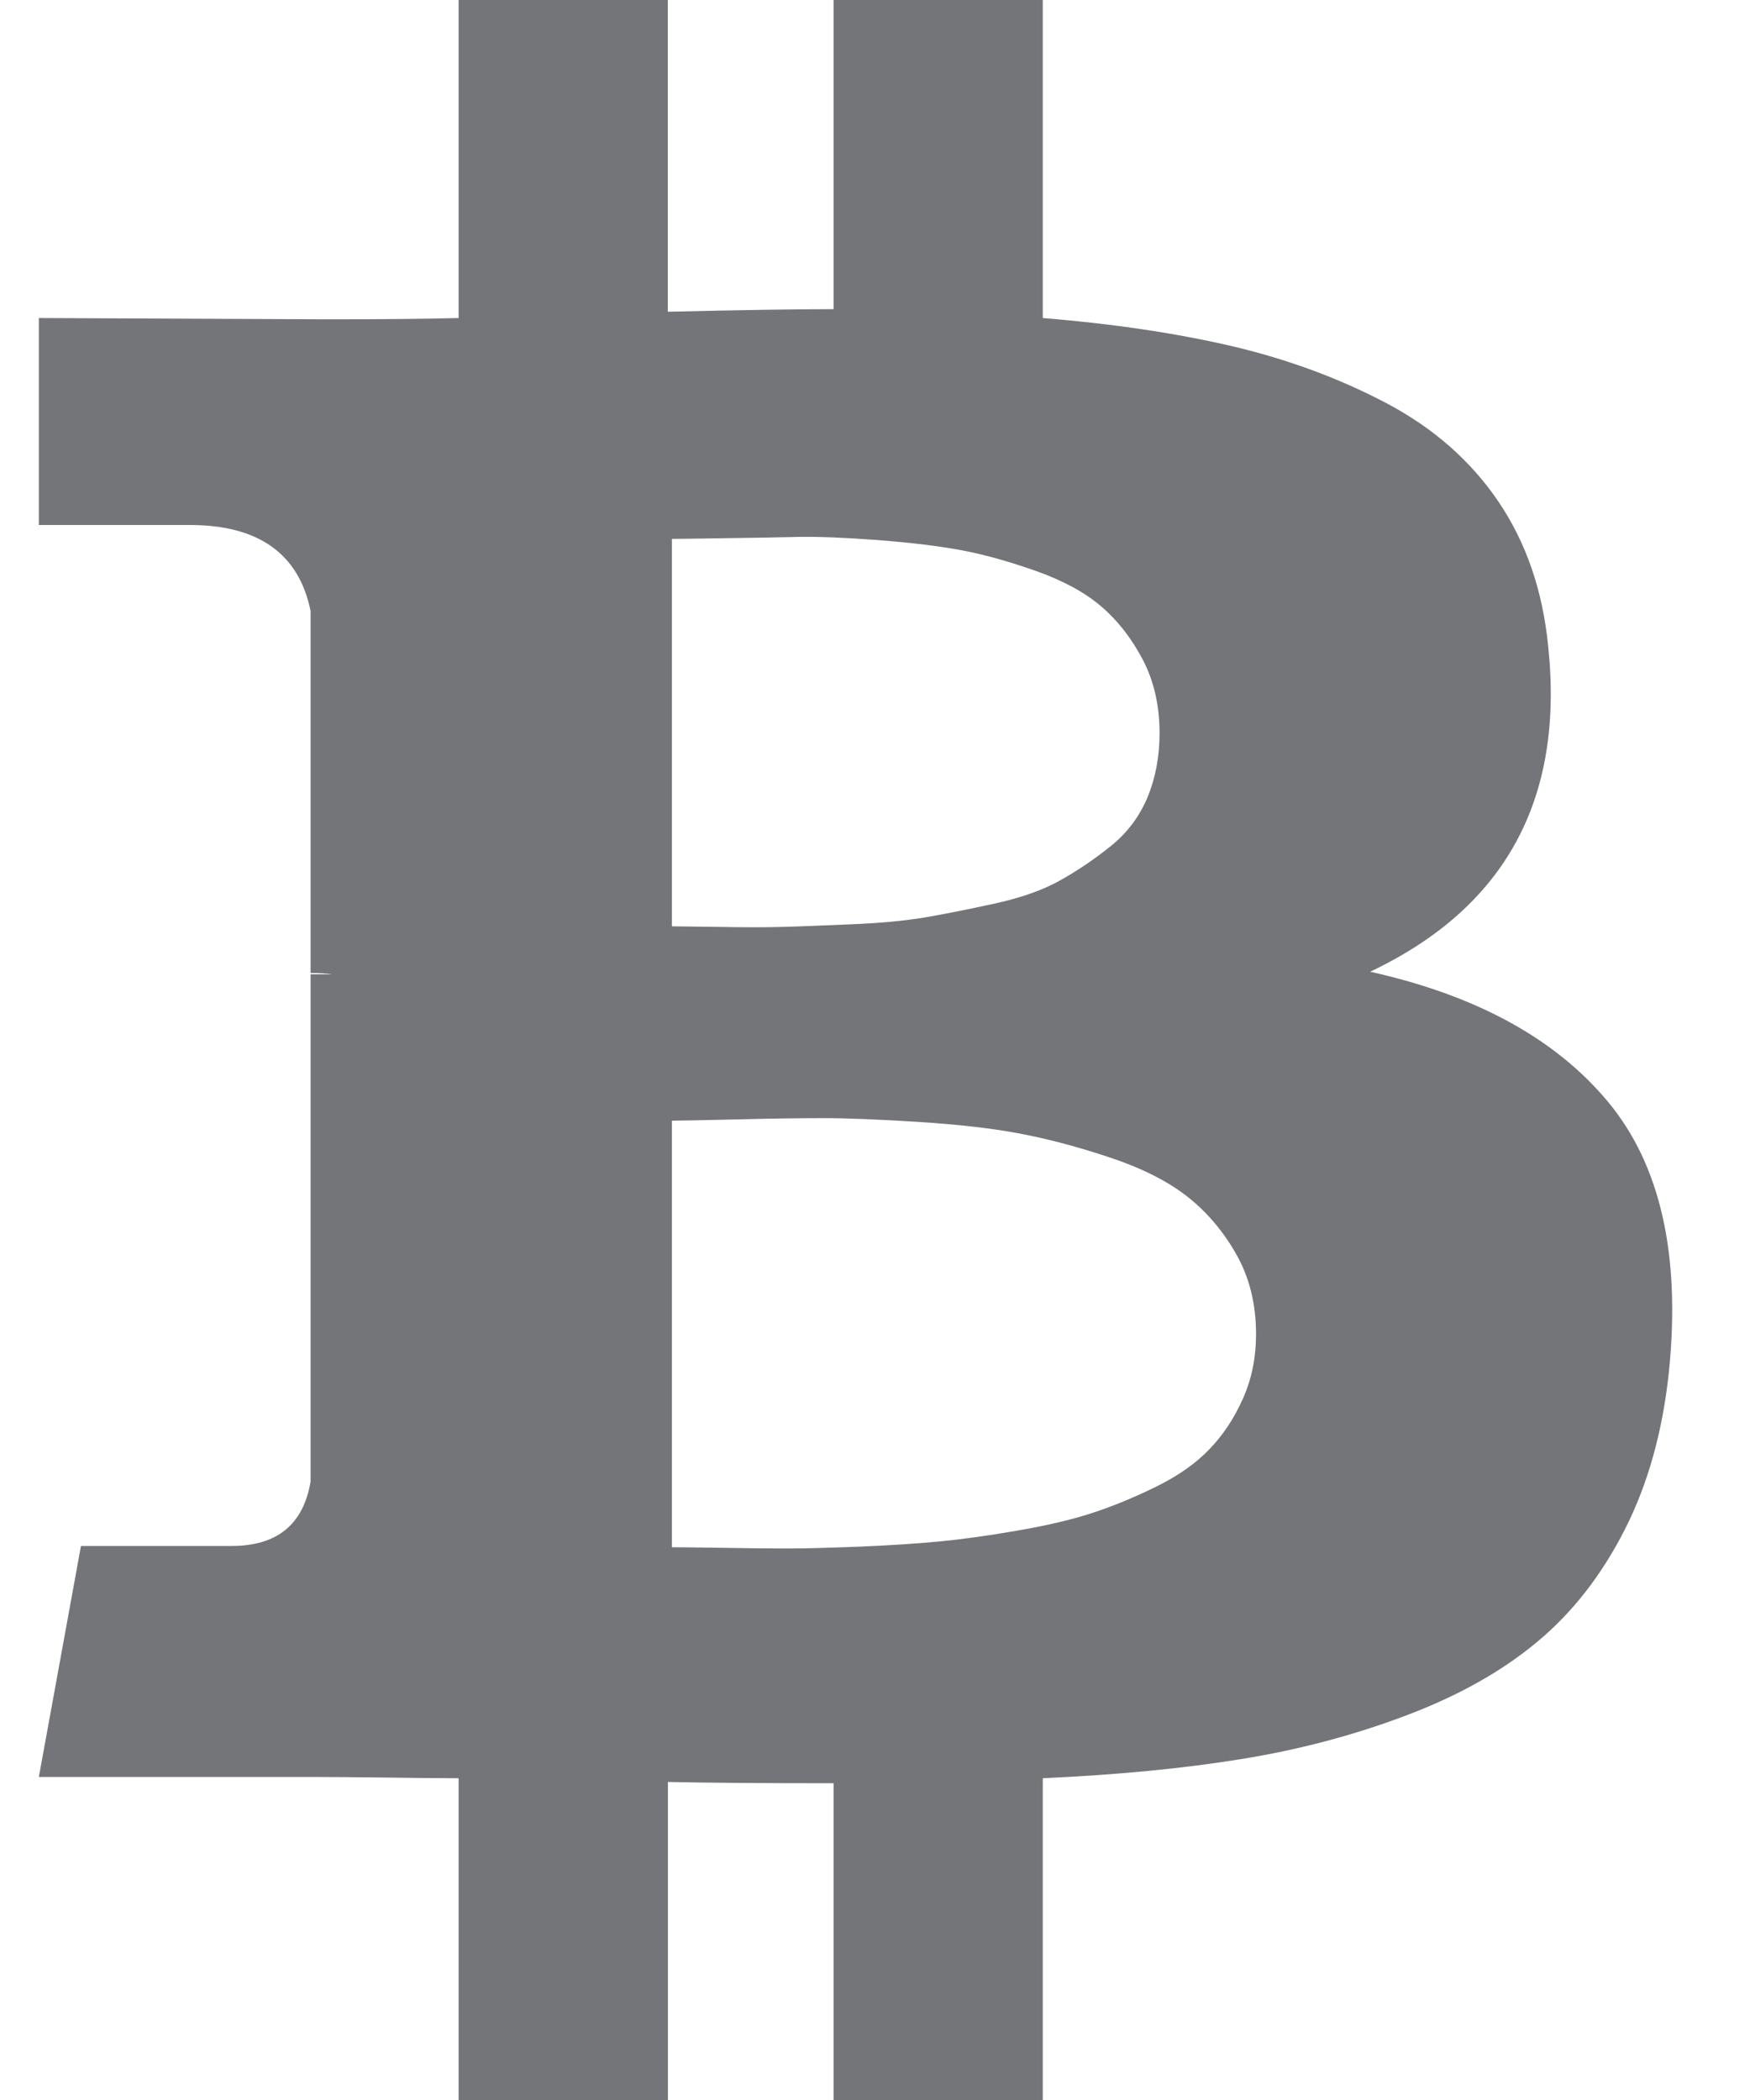 <svg width="15" height="18" viewBox="0 0 15 18" fill="none" xmlns="http://www.w3.org/2000/svg">
<path d="M13.782 9.443C13.332 8.902 12.652 8.531 11.744 8.329C12.901 7.781 13.409 6.851 13.27 5.538C13.223 5.062 13.081 4.65 12.844 4.3C12.607 3.95 12.287 3.669 11.884 3.456C11.48 3.243 11.041 3.081 10.568 2.969C10.094 2.858 9.551 2.776 8.938 2.726V0H7.145V2.65C6.834 2.65 6.361 2.657 5.724 2.672V0H3.931V2.726C3.675 2.733 3.298 2.737 2.802 2.737L0.333 2.726V4.5H1.626C2.216 4.5 2.561 4.745 2.662 5.236V8.34C2.74 8.34 2.802 8.344 2.848 8.351H2.662V12.7C2.6 13.067 2.375 13.251 1.987 13.251H0.694L0.333 15.231H2.662C2.81 15.231 3.023 15.233 3.303 15.236C3.582 15.24 3.791 15.242 3.931 15.242V18H5.725V15.274C6.051 15.281 6.524 15.285 7.145 15.285V18H8.938V15.242C9.575 15.213 10.139 15.159 10.632 15.079C11.125 15 11.597 14.876 12.047 14.706C12.497 14.537 12.873 14.326 13.176 14.073C13.479 13.821 13.729 13.5 13.927 13.11C14.125 12.721 14.251 12.27 14.305 11.758C14.407 10.756 14.232 9.984 13.782 9.443ZM5.759 4.619C5.814 4.619 5.967 4.617 6.219 4.613C6.471 4.61 6.681 4.606 6.848 4.602C7.015 4.599 7.24 4.608 7.523 4.629C7.807 4.651 8.045 4.68 8.239 4.716C8.433 4.752 8.647 4.812 8.88 4.894C9.113 4.977 9.299 5.078 9.438 5.197C9.578 5.316 9.697 5.468 9.794 5.652C9.891 5.836 9.939 6.047 9.939 6.284C9.939 6.486 9.904 6.67 9.835 6.836C9.765 7.002 9.66 7.141 9.52 7.253C9.381 7.365 9.237 7.462 9.089 7.545C8.942 7.628 8.754 7.695 8.525 7.745C8.296 7.795 8.096 7.835 7.925 7.864C7.754 7.893 7.541 7.913 7.285 7.923C7.029 7.934 6.834 7.942 6.703 7.945C6.571 7.949 6.39 7.949 6.161 7.945C5.932 7.942 5.798 7.94 5.759 7.94V4.619L5.759 4.619ZM10.655 11.985C10.582 12.151 10.487 12.296 10.37 12.418C10.254 12.541 10.1 12.649 9.91 12.743C9.72 12.836 9.536 12.912 9.357 12.97C9.179 13.028 8.963 13.078 8.711 13.121C8.459 13.165 8.237 13.195 8.047 13.213C7.857 13.231 7.63 13.246 7.366 13.257C7.102 13.267 6.896 13.273 6.749 13.273C6.601 13.273 6.415 13.271 6.19 13.267C5.965 13.264 5.821 13.262 5.759 13.262V9.606C5.821 9.606 6.005 9.602 6.312 9.595C6.619 9.587 6.869 9.584 7.063 9.584C7.257 9.584 7.525 9.595 7.867 9.616C8.208 9.638 8.495 9.67 8.728 9.714C8.961 9.757 9.215 9.823 9.491 9.914C9.767 10.004 9.99 10.114 10.161 10.244C10.331 10.374 10.475 10.539 10.591 10.741C10.708 10.943 10.766 11.174 10.766 11.434C10.766 11.636 10.729 11.819 10.655 11.985Z" fill="#737579"/>
</svg>
